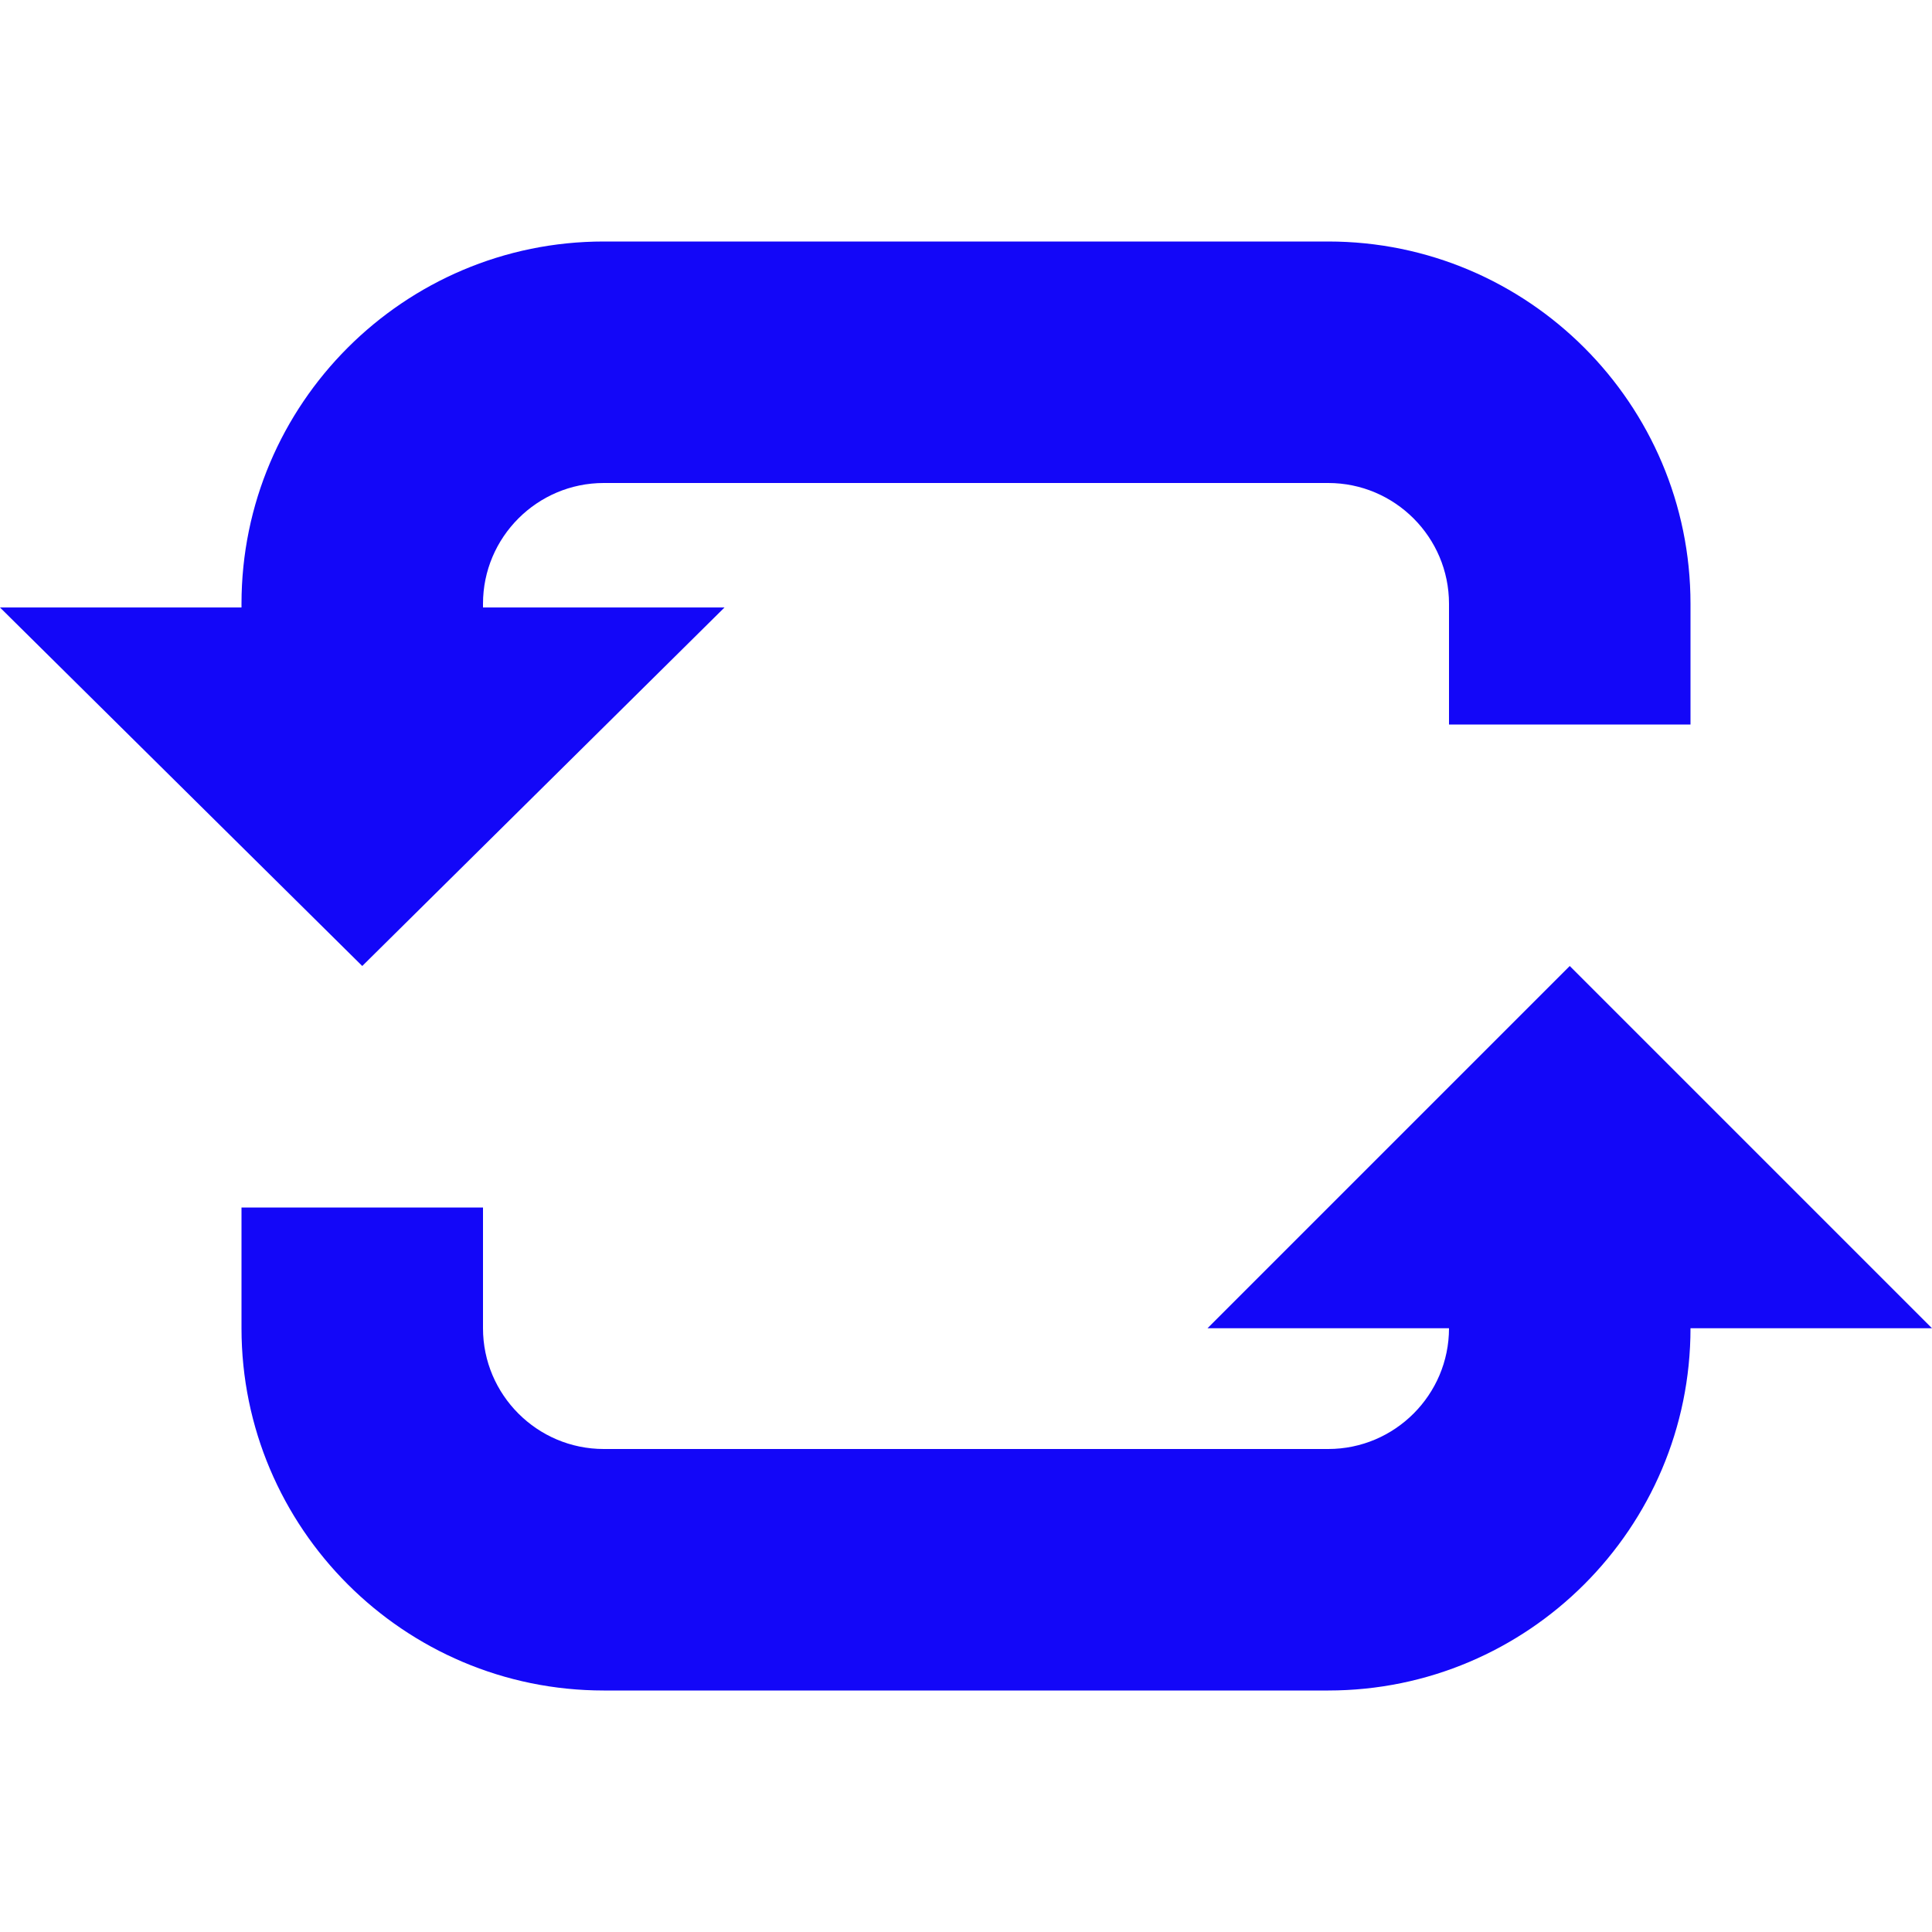 <!DOCTYPE svg PUBLIC "-//W3C//DTD SVG 1.1//EN" "http://www.w3.org/Graphics/SVG/1.1/DTD/svg11.dtd">
<!-- Uploaded to: SVG Repo, www.svgrepo.com, Transformed by: SVG Repo Mixer Tools -->
<svg height="800px" width="800px" version="1.1" id="Capa_1" xmlns="http://www.w3.org/2000/svg" xmlns:xlink="http://www.w3.org/1999/xlink" viewBox="0 0 32 32" xml:space="preserve" fill="#000000">
<g id="SVGRepo_bgCarrier" stroke-width="0"/>
<g id="SVGRepo_tracerCarrier" stroke-linecap="round" stroke-linejoin="round"/>
<g id="SVGRepo_iconCarrier"> <g> <g id="loop_x5F_alt1"> <g> <path style="fill:#1307f8;" d="M26,16l-6,6h4c0,1.102-0.898,2-2,2H10c-1.102,0-2-0.898-2-2v-2H4v2c0,3.309,2.691,6,6,6h12 c3.309,0,6-2.691,6-6h4L26,16z"/> <path style="fill:#1307f8;" d="M22,4H10c-3.309,0-6,2.691-6,6v0.062H0L6,16l6-5.938H8V10c0-1.102,0.898-2,2-2h12 c1.102,0,2,0.898,2,2v2h4v-2C28,6.691,25.309,4,22,4z"/> </g> </g> </g> </g>
</svg>